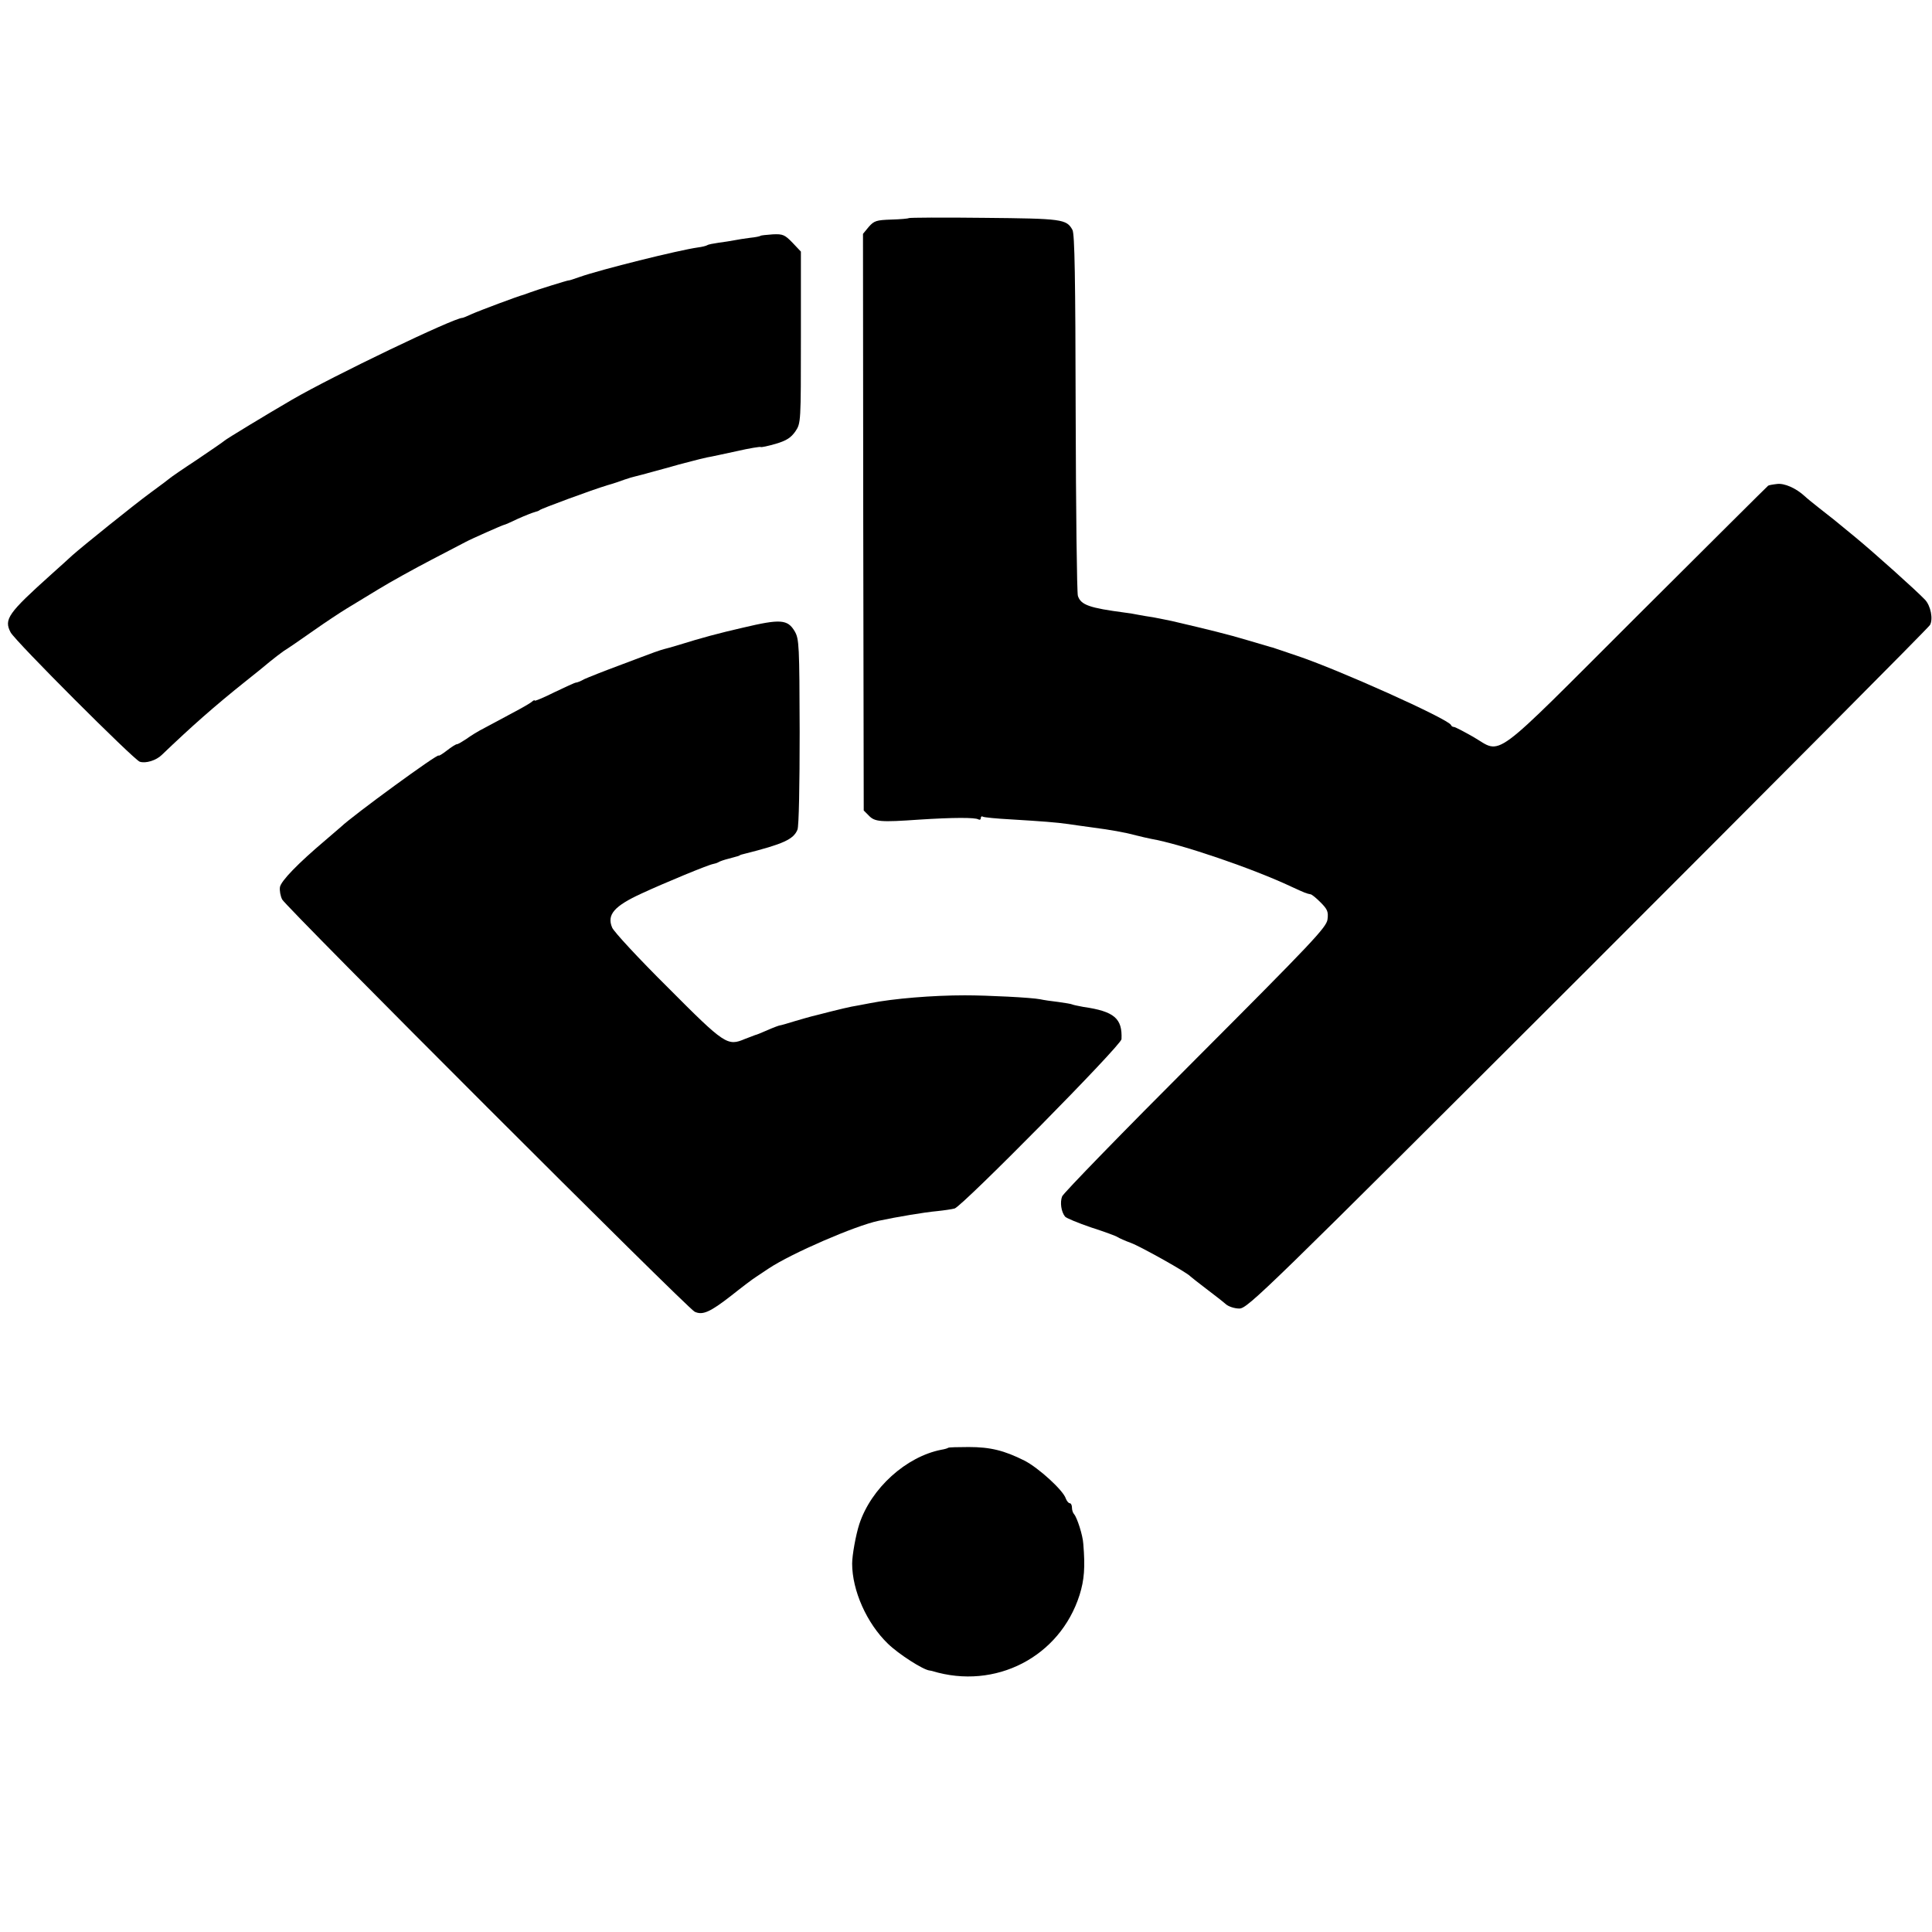 <?xml version="1.0" standalone="no"?>
<!DOCTYPE svg PUBLIC "-//W3C//DTD SVG 20010904//EN"
 "http://www.w3.org/TR/2001/REC-SVG-20010904/DTD/svg10.dtd">
<svg version="1.0" xmlns="http://www.w3.org/2000/svg"
 width="784pt" height="784pt" viewBox="0 0 784 784"
 preserveAspectRatio="xMidYMid meet">
<g transform="translate(0,784) scale(0.1,-0.1)"
fill="#000000" stroke="none">
<path d="M3688 6955 c-2 -2 -34 -5 -71 -6 -61 -2 -70 -5 -92 -30 l-23 -28 1
-1170 2 -1170 21 -21 c24 -25 47 -27 204 -16 139 9 227 9 240 1 6 -3 10 -1 10
5 0 6 4 9 8 6 5 -3 56 -8 113 -11 131 -8 184 -12 234 -19 22 -3 60 -9 85 -12
90 -12 142 -21 190 -34 19 -5 47 -11 61 -14 121 -21 412 -120 569 -194 54 -25
62 -28 78 -31 5 0 23 -15 41 -33 28 -28 32 -38 28 -69 -4 -32 -63 -94 -536
-568 -293 -293 -536 -543 -541 -556 -9 -24 -4 -62 12 -82 5 -6 53 -26 106 -44
53 -17 102 -35 107 -39 6 -4 30 -15 55 -24 42 -16 229 -121 240 -135 3 -3 32
-26 65 -51 33 -25 69 -53 79 -62 11 -10 36 -18 55 -18 34 0 100 65 1414 1377
758 758 1383 1386 1389 1397 13 24 3 77 -20 102 -35 37 -208 192 -282 253 -87
72 -91 75 -150 121 -24 19 -50 40 -57 47 -35 32 -82 53 -112 49 -18 -2 -34 -5
-36 -7 -3 -2 -243 -241 -534 -531 -602 -601 -542 -558 -663 -488 -39 22 -73
40 -78 40 -5 0 -10 3 -12 8 -10 24 -459 226 -628 282 -36 12 -72 24 -80 27 -8
3 -20 7 -26 8 -6 2 -48 14 -95 28 -73 22 -158 43 -304 77 -22 5 -56 11 -75 15
-19 3 -46 7 -60 10 -14 3 -38 7 -55 9 -144 19 -179 31 -191 68 -4 13 -8 347
-9 743 -1 551 -4 725 -13 742 -24 44 -42 46 -358 49 -166 2 -304 1 -306 -1z"/>
<path d="M3086 6883 c-2 -2 -21 -6 -42 -8 -22 -3 -50 -7 -64 -10 -14 -3 -42
-7 -64 -10 -21 -3 -42 -7 -46 -10 -5 -3 -21 -7 -37 -9 -79 -11 -396 -90 -481
-120 -23 -8 -43 -15 -45 -14 -2 1 -128 -38 -157 -49 -8 -3 -19 -7 -25 -9 -21
-5 -181 -65 -212 -79 -17 -8 -34 -15 -37 -15 -34 0 -526 -236 -691 -332 -98
-57 -270 -161 -275 -167 -3 -3 -52 -37 -110 -76 -58 -38 -107 -72 -110 -75 -3
-3 -39 -30 -80 -60 -63 -46 -278 -219 -317 -254 -6 -6 -44 -40 -84 -76 -176
-158 -194 -183 -166 -236 18 -35 499 -516 524 -525 24 -8 67 5 90 28 120 115
214 198 338 297 39 31 84 67 100 81 17 14 42 33 56 43 15 9 69 46 120 82 51
36 112 76 135 90 23 14 81 49 130 79 49 30 145 83 214 119 69 36 132 69 140
73 22 12 151 69 155 69 3 0 28 11 57 25 29 13 60 25 68 27 8 2 17 5 20 8 6 6
212 82 275 101 22 6 54 17 70 23 17 6 35 11 40 12 6 1 46 12 90 24 44 12 84
23 90 25 5 1 28 7 50 13 22 6 51 13 65 16 14 2 67 14 119 25 52 12 96 19 98
17 2 -2 30 4 61 13 44 13 62 25 80 51 22 33 22 37 22 381 l0 348 -34 36 c-31
32 -39 36 -80 34 -26 -2 -48 -4 -50 -6z"/>
<path d="M3015 5293 c-100 -23 -167 -41 -260 -70 -27 -8 -54 -16 -60 -17 -5
-1 -23 -7 -40 -13 -16 -6 -81 -30 -144 -54 -62 -23 -125 -48 -140 -55 -14 -8
-29 -14 -34 -14 -4 0 -43 -18 -87 -39 -44 -22 -80 -37 -80 -34 0 3 -6 1 -12
-5 -7 -6 -42 -26 -78 -45 -36 -19 -86 -46 -112 -60 -26 -13 -60 -34 -76 -46
-17 -11 -33 -21 -38 -21 -4 0 -22 -11 -41 -26 -18 -14 -33 -23 -33 -20 0 11
-348 -243 -396 -289 -6 -5 -35 -30 -64 -55 -110 -93 -180 -165 -184 -190 -2
-14 2 -36 9 -50 16 -31 1646 -1661 1674 -1673 32 -15 62 -2 148 65 44 35 89
69 99 75 10 7 35 23 54 36 92 61 350 173 445 193 75 16 189 35 235 39 30 3 63
8 74 11 33 11 676 662 677 687 4 84 -29 113 -155 131 -21 4 -41 8 -45 10 -3 2
-28 6 -56 10 -27 3 -61 8 -74 11 -35 7 -212 16 -306 16 -130 0 -289 -13 -385
-32 -30 -6 -64 -12 -75 -14 -11 -2 -49 -11 -85 -20 -36 -9 -69 -18 -75 -19 -5
-1 -36 -10 -67 -19 -32 -10 -60 -18 -63 -18 -3 0 -25 -8 -50 -19 -25 -11 -47
-20 -50 -20 -3 -1 -21 -8 -42 -16 -71 -30 -81 -24 -312 208 -118 117 -220 227
-227 244 -22 52 8 87 119 138 95 44 272 117 291 120 6 1 16 4 21 7 6 4 24 10
40 14 45 12 45 12 48 15 1 1 9 3 17 5 159 40 200 59 216 98 6 12 9 184 9 397
-1 351 -2 377 -20 408 -29 49 -58 51 -210 15z"/>
<path d="M3848 1965 c-2 -2 -15 -6 -28 -8 -143 -28 -285 -156 -333 -302 -14
-43 -29 -126 -29 -160 0 -109 59 -242 145 -325 43 -42 144 -107 170 -109 4 -1
8 -1 10 -2 256 -78 518 57 598 309 19 61 23 112 15 207 -2 35 -25 106 -37 120
-5 5 -9 17 -9 27 0 10 -4 18 -9 18 -5 0 -12 9 -16 19 -10 33 -111 125 -168
154 -82 41 -138 55 -226 55 -44 0 -81 -1 -83 -3z"/>
</g>
</svg>
